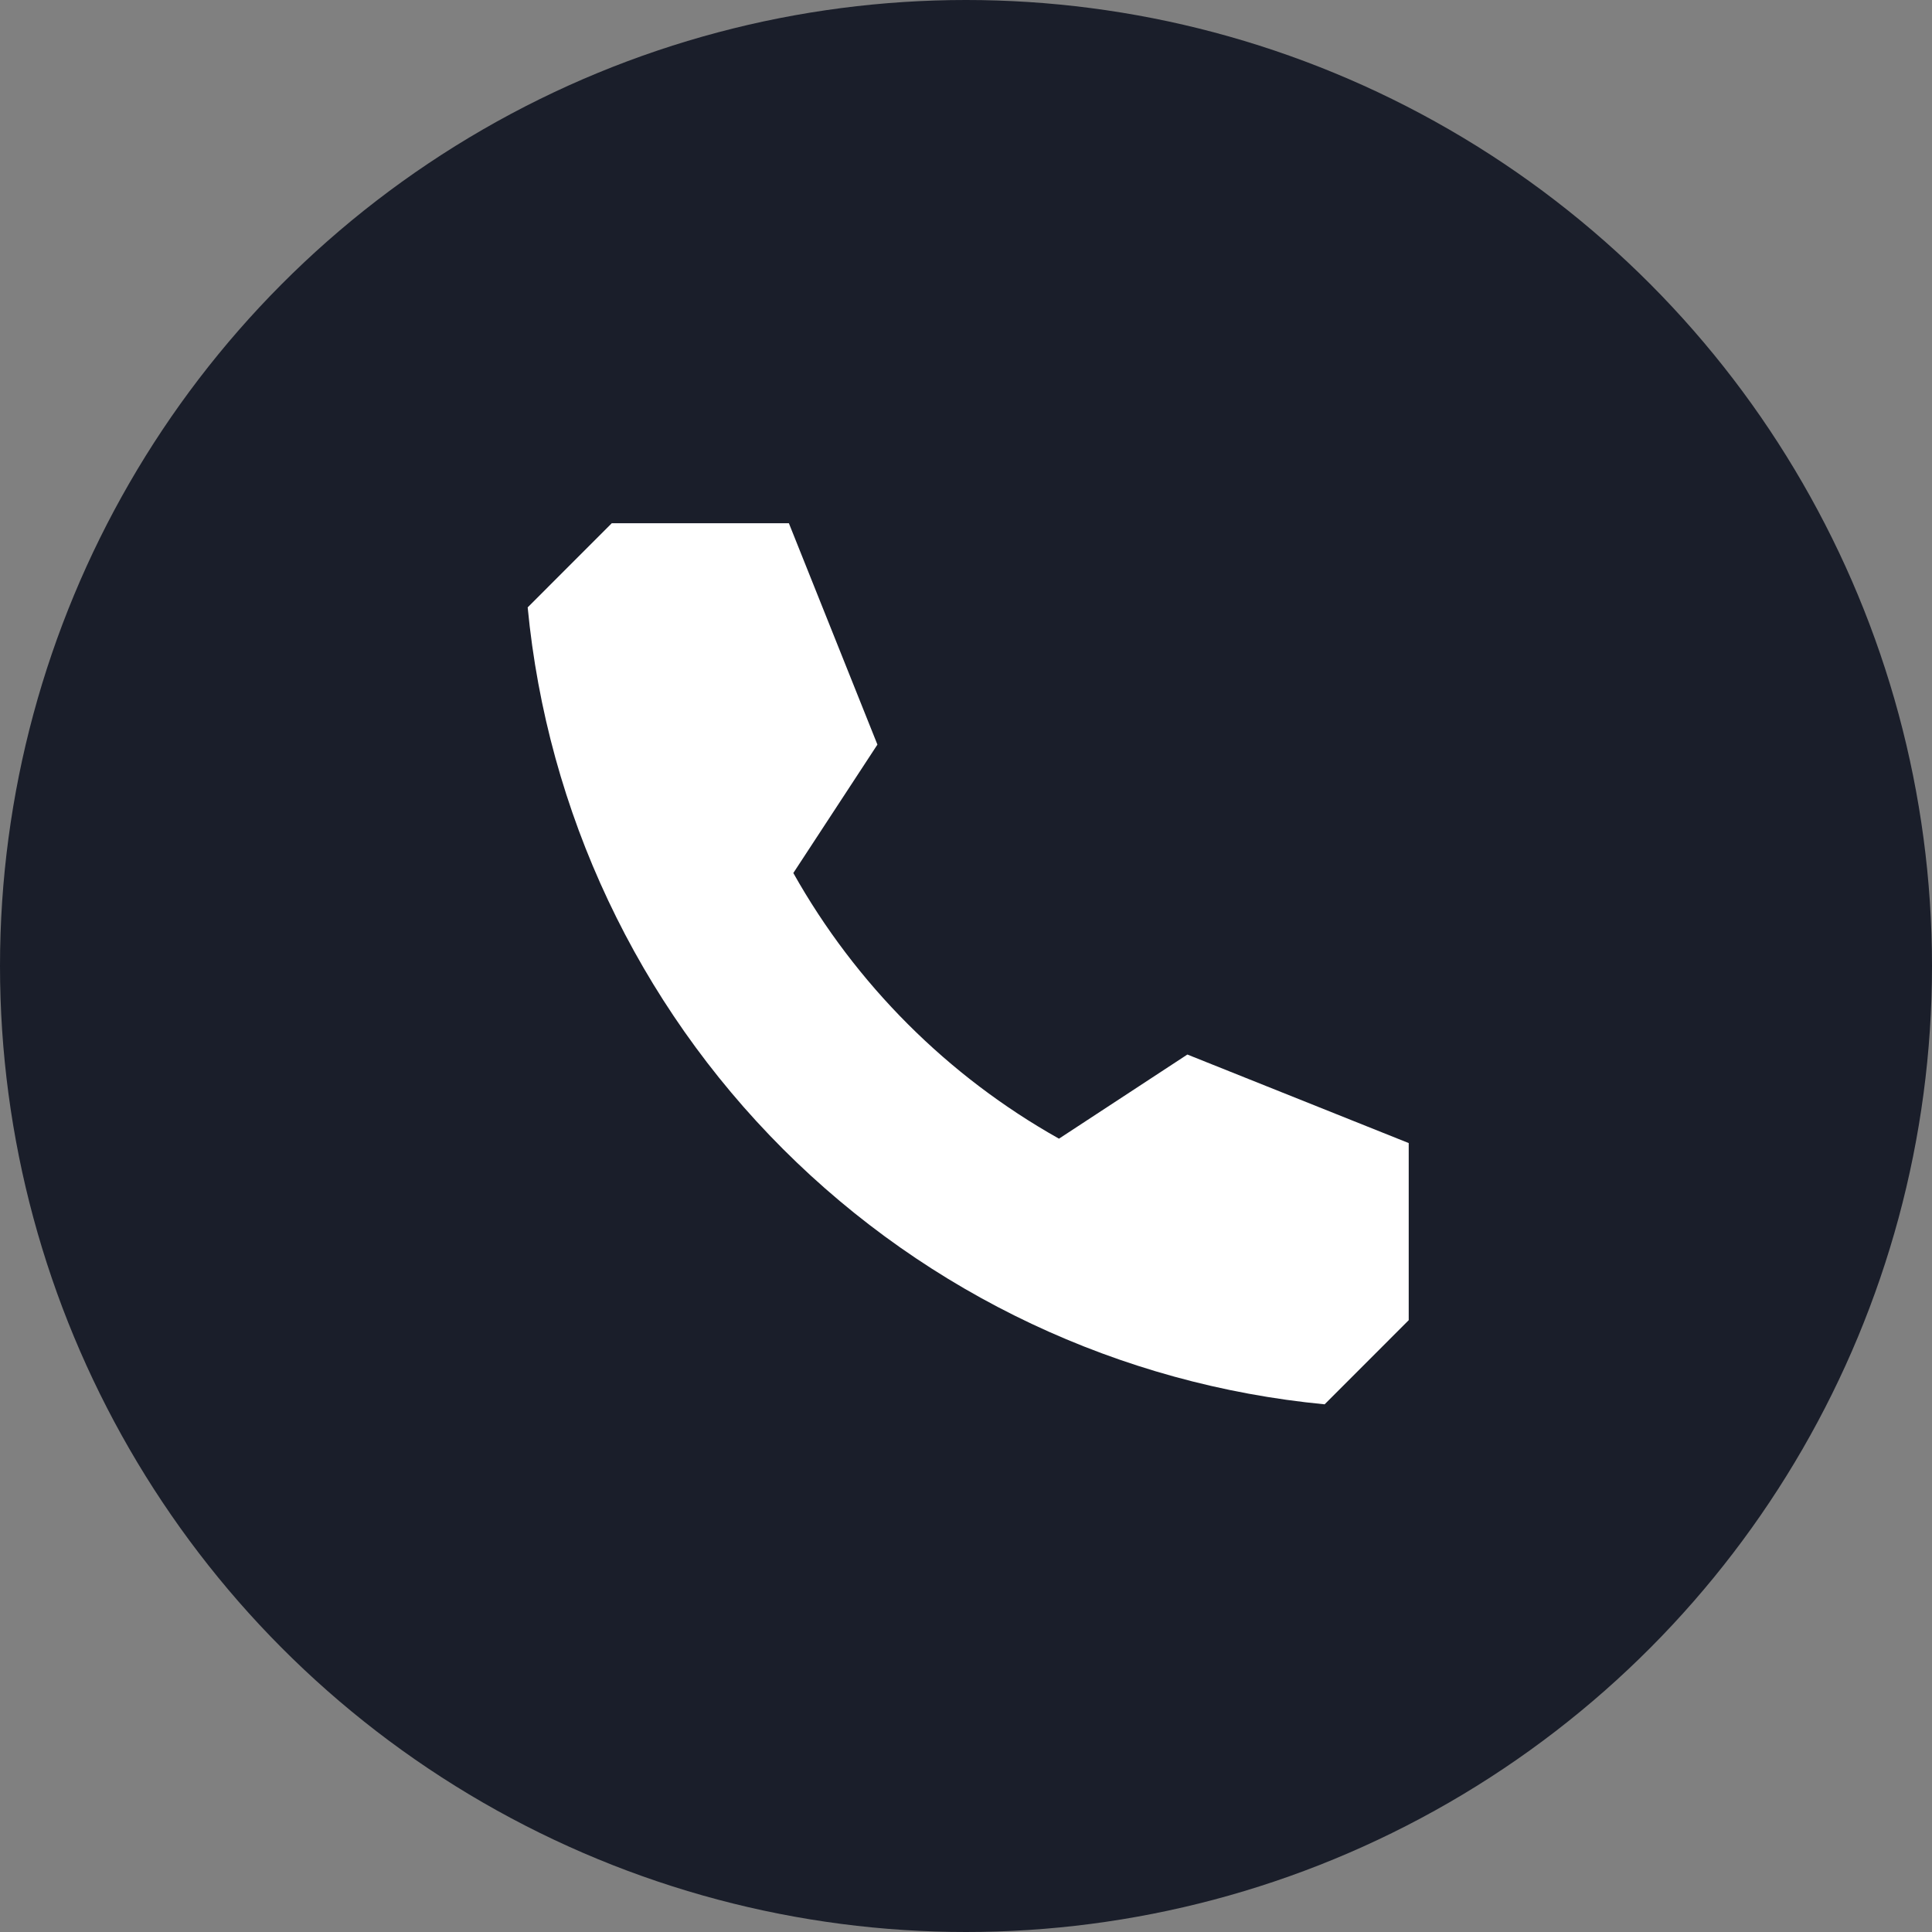 <?xml version="1.0" encoding="UTF-8"?> <svg xmlns="http://www.w3.org/2000/svg" width="40" height="40" viewBox="0 0 40 40" fill="none"><rect x="0" y="0" width="40" height="40" fill="#808080" stroke="none"/> <circle cx="20" cy="20" r="20" fill="#1A1E2A"></circle> <path d="M24.583 21.833L21.925 23.575C19.621 22.281 17.719 20.378 16.425 18.075L18.166 15.416L16.333 10.833H12.666L10.925 12.575C11.331 16.813 13.2 20.778 16.211 23.789C19.222 26.799 23.186 28.668 27.425 29.075L29.166 27.333V23.666L24.583 21.833Z" fill="white"></path> </svg> 